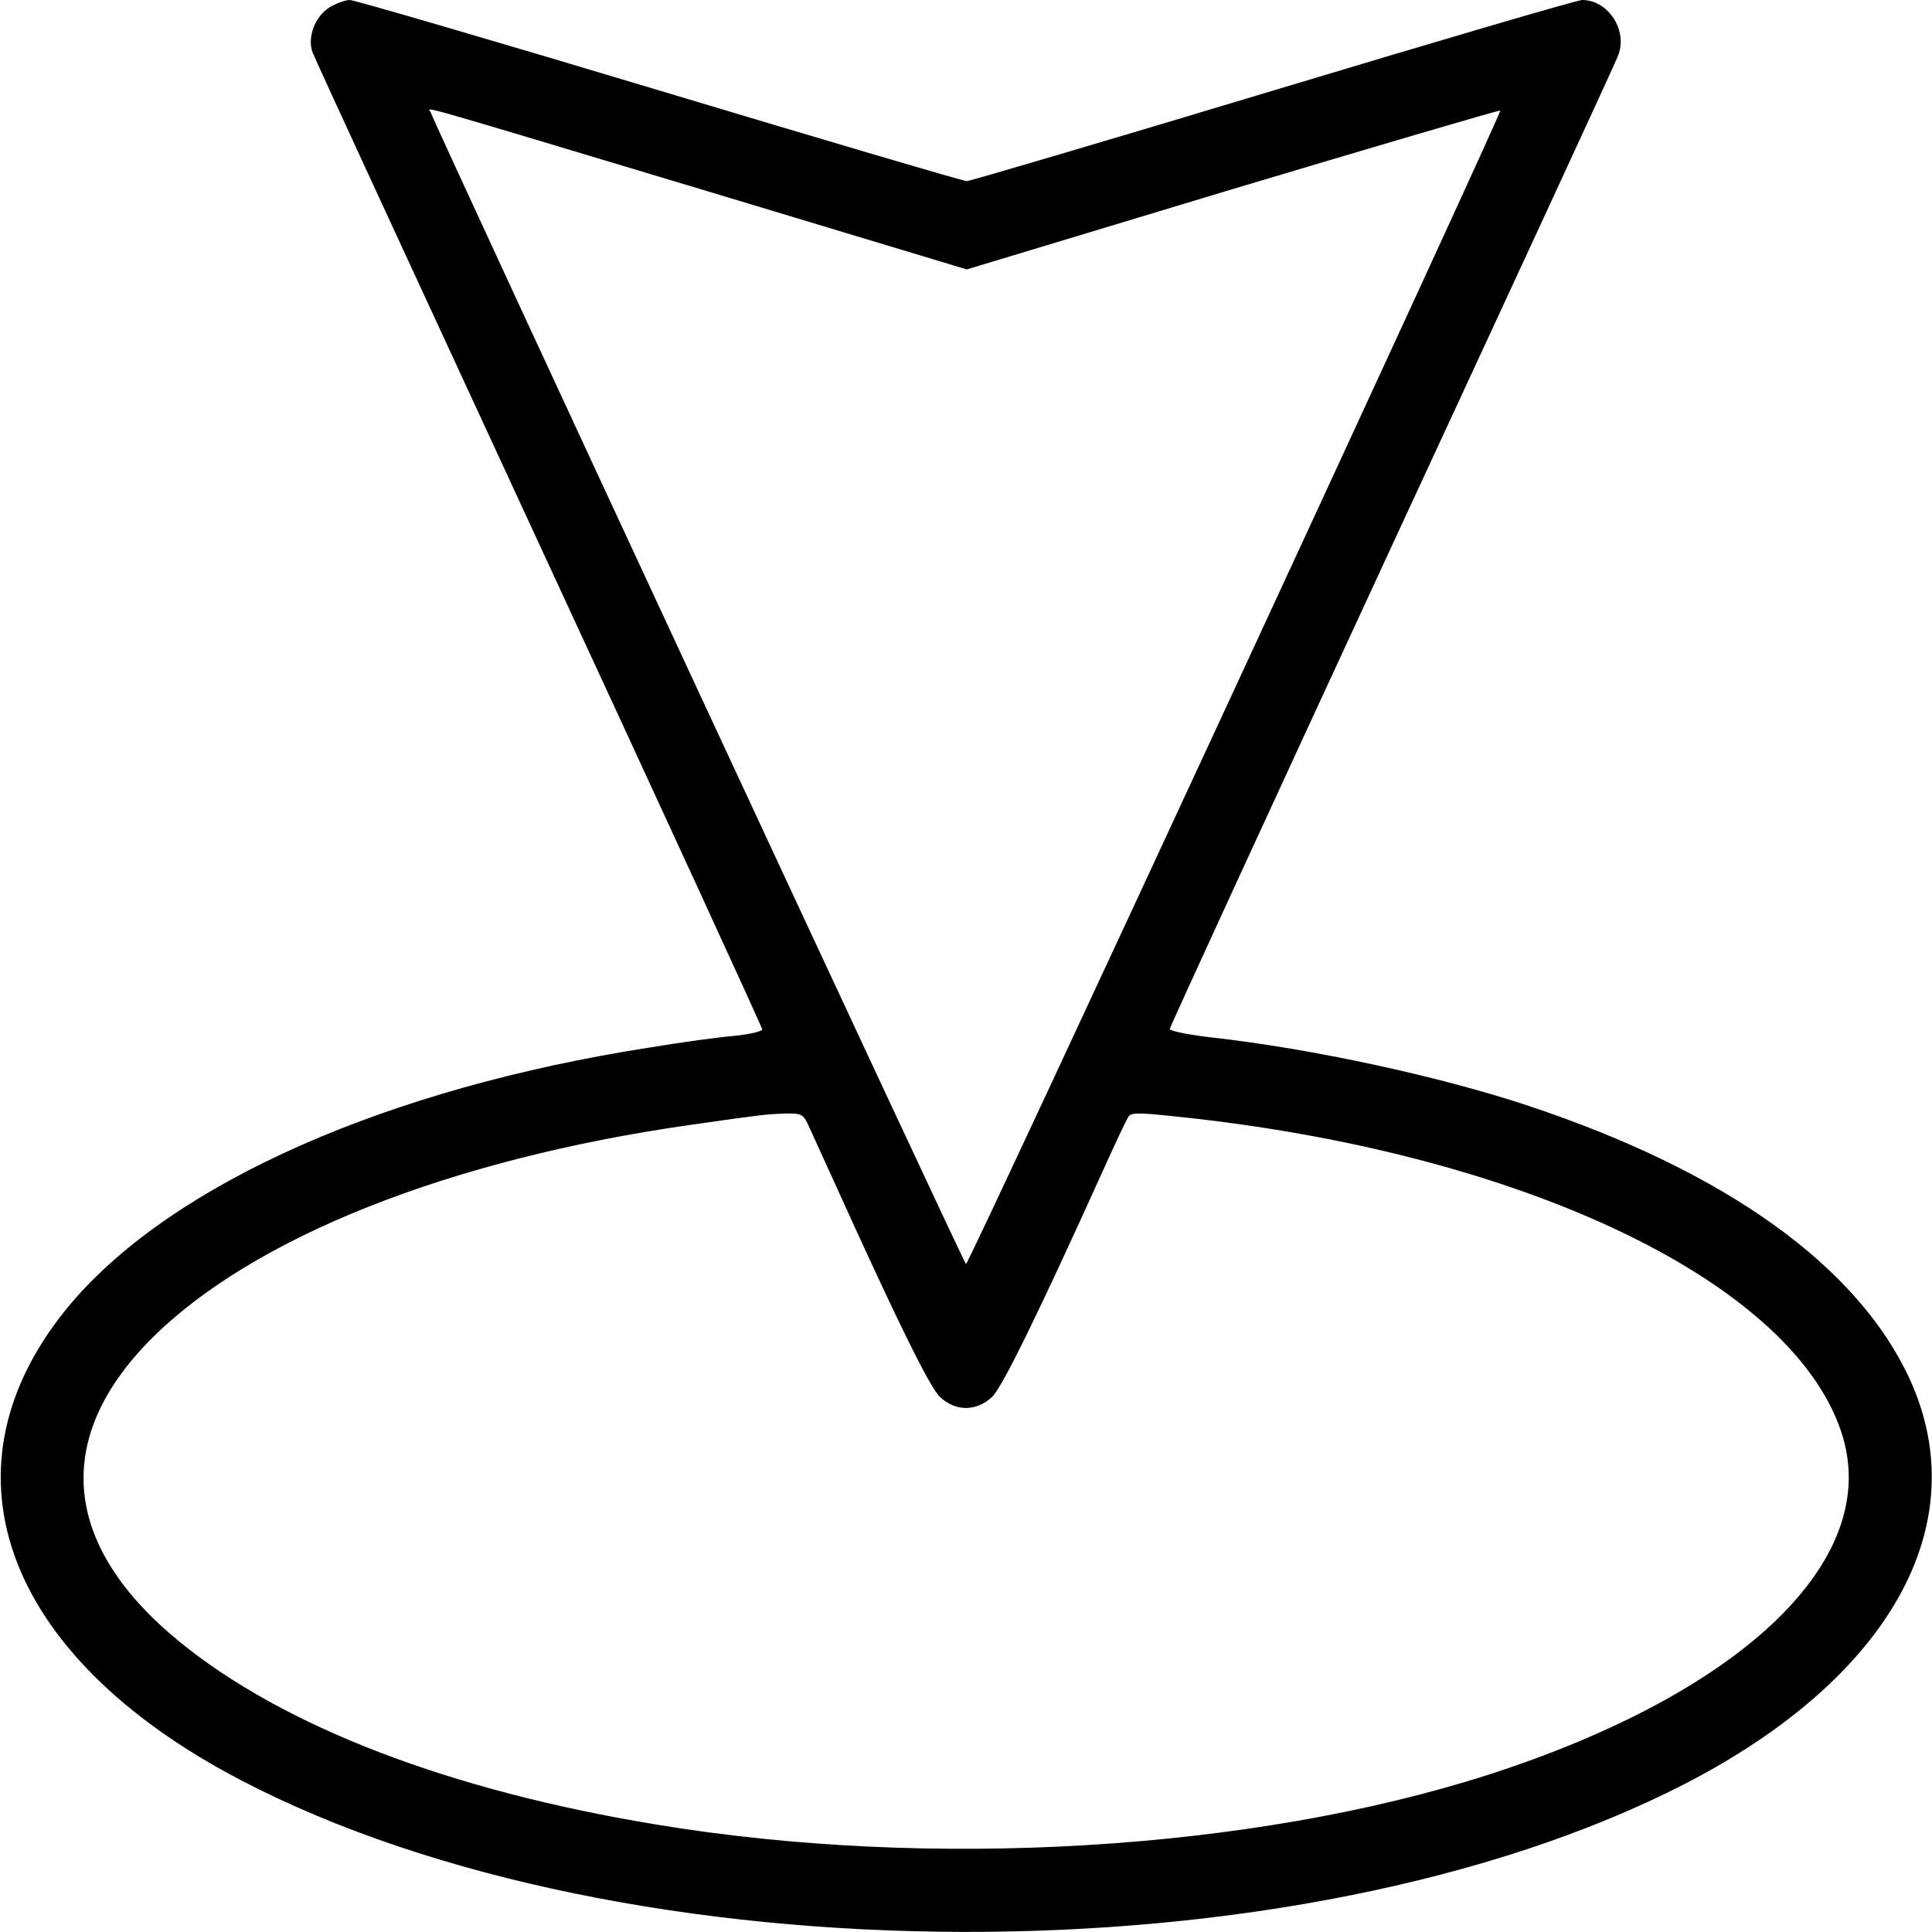 <?xml version="1.0" standalone="no"?>
<!DOCTYPE svg PUBLIC "-//W3C//DTD SVG 20010904//EN"
 "http://www.w3.org/TR/2001/REC-SVG-20010904/DTD/svg10.dtd">
<svg version="1.0" xmlns="http://www.w3.org/2000/svg"
 width="512pt" height="512pt" viewBox="0 0 512 512"
 preserveAspectRatio="xMidYMid meet">

<g transform="translate(0,512) scale(0.1,-0.1)"
fill="#000000" stroke="none">
<path d="M874 5101 c-39 -24 -60 -79 -46 -119 5 -15 276 -601 601 -1304 325
-702 591 -1281 591 -1286 0 -5 -33 -13 -72 -17 -40 -3 -142 -17 -226 -31 -695
-108 -1260 -358 -1532 -676 -366 -431 -188 -934 449 -1266 1020 -532 2800
-536 3825 -10 544 280 772 687 598 1071 -137 300 -485 551 -1010 726 -234 78
-574 152 -844 182 -60 7 -108 17 -108 22 0 5 264 579 586 1275 323 697 594
1283 601 1302 29 67 -24 150 -94 150 -13 0 -381 -108 -819 -240 -438 -132
-804 -240 -812 -240 -9 0 -375 108 -814 240 -439 132 -809 240 -821 240 -12 0
-36 -9 -53 -19z m995 -486 l693 -209 705 213 c388 116 707 210 709 208 5 -5
-1408 -3057 -1416 -3057 -5 0 -1401 3004 -1419 3053 -5 13 -74 33 728 -208z
m271 -2472 c7 -16 37 -81 67 -147 169 -374 257 -553 284 -578 41 -39 97 -39
138 0 27 25 124 224 295 602 31 69 61 132 66 140 8 13 28 12 165 -3 907 -101
1611 -446 1729 -846 97 -330 -270 -678 -939 -894 -625 -201 -1479 -253 -2207
-132 -547 90 -986 259 -1262 484 -311 254 -338 538 -76 802 268 269 791 477
1430 568 190 27 197 28 251 30 41 1 47 -2 59 -26z"/>
</g>
</svg>
